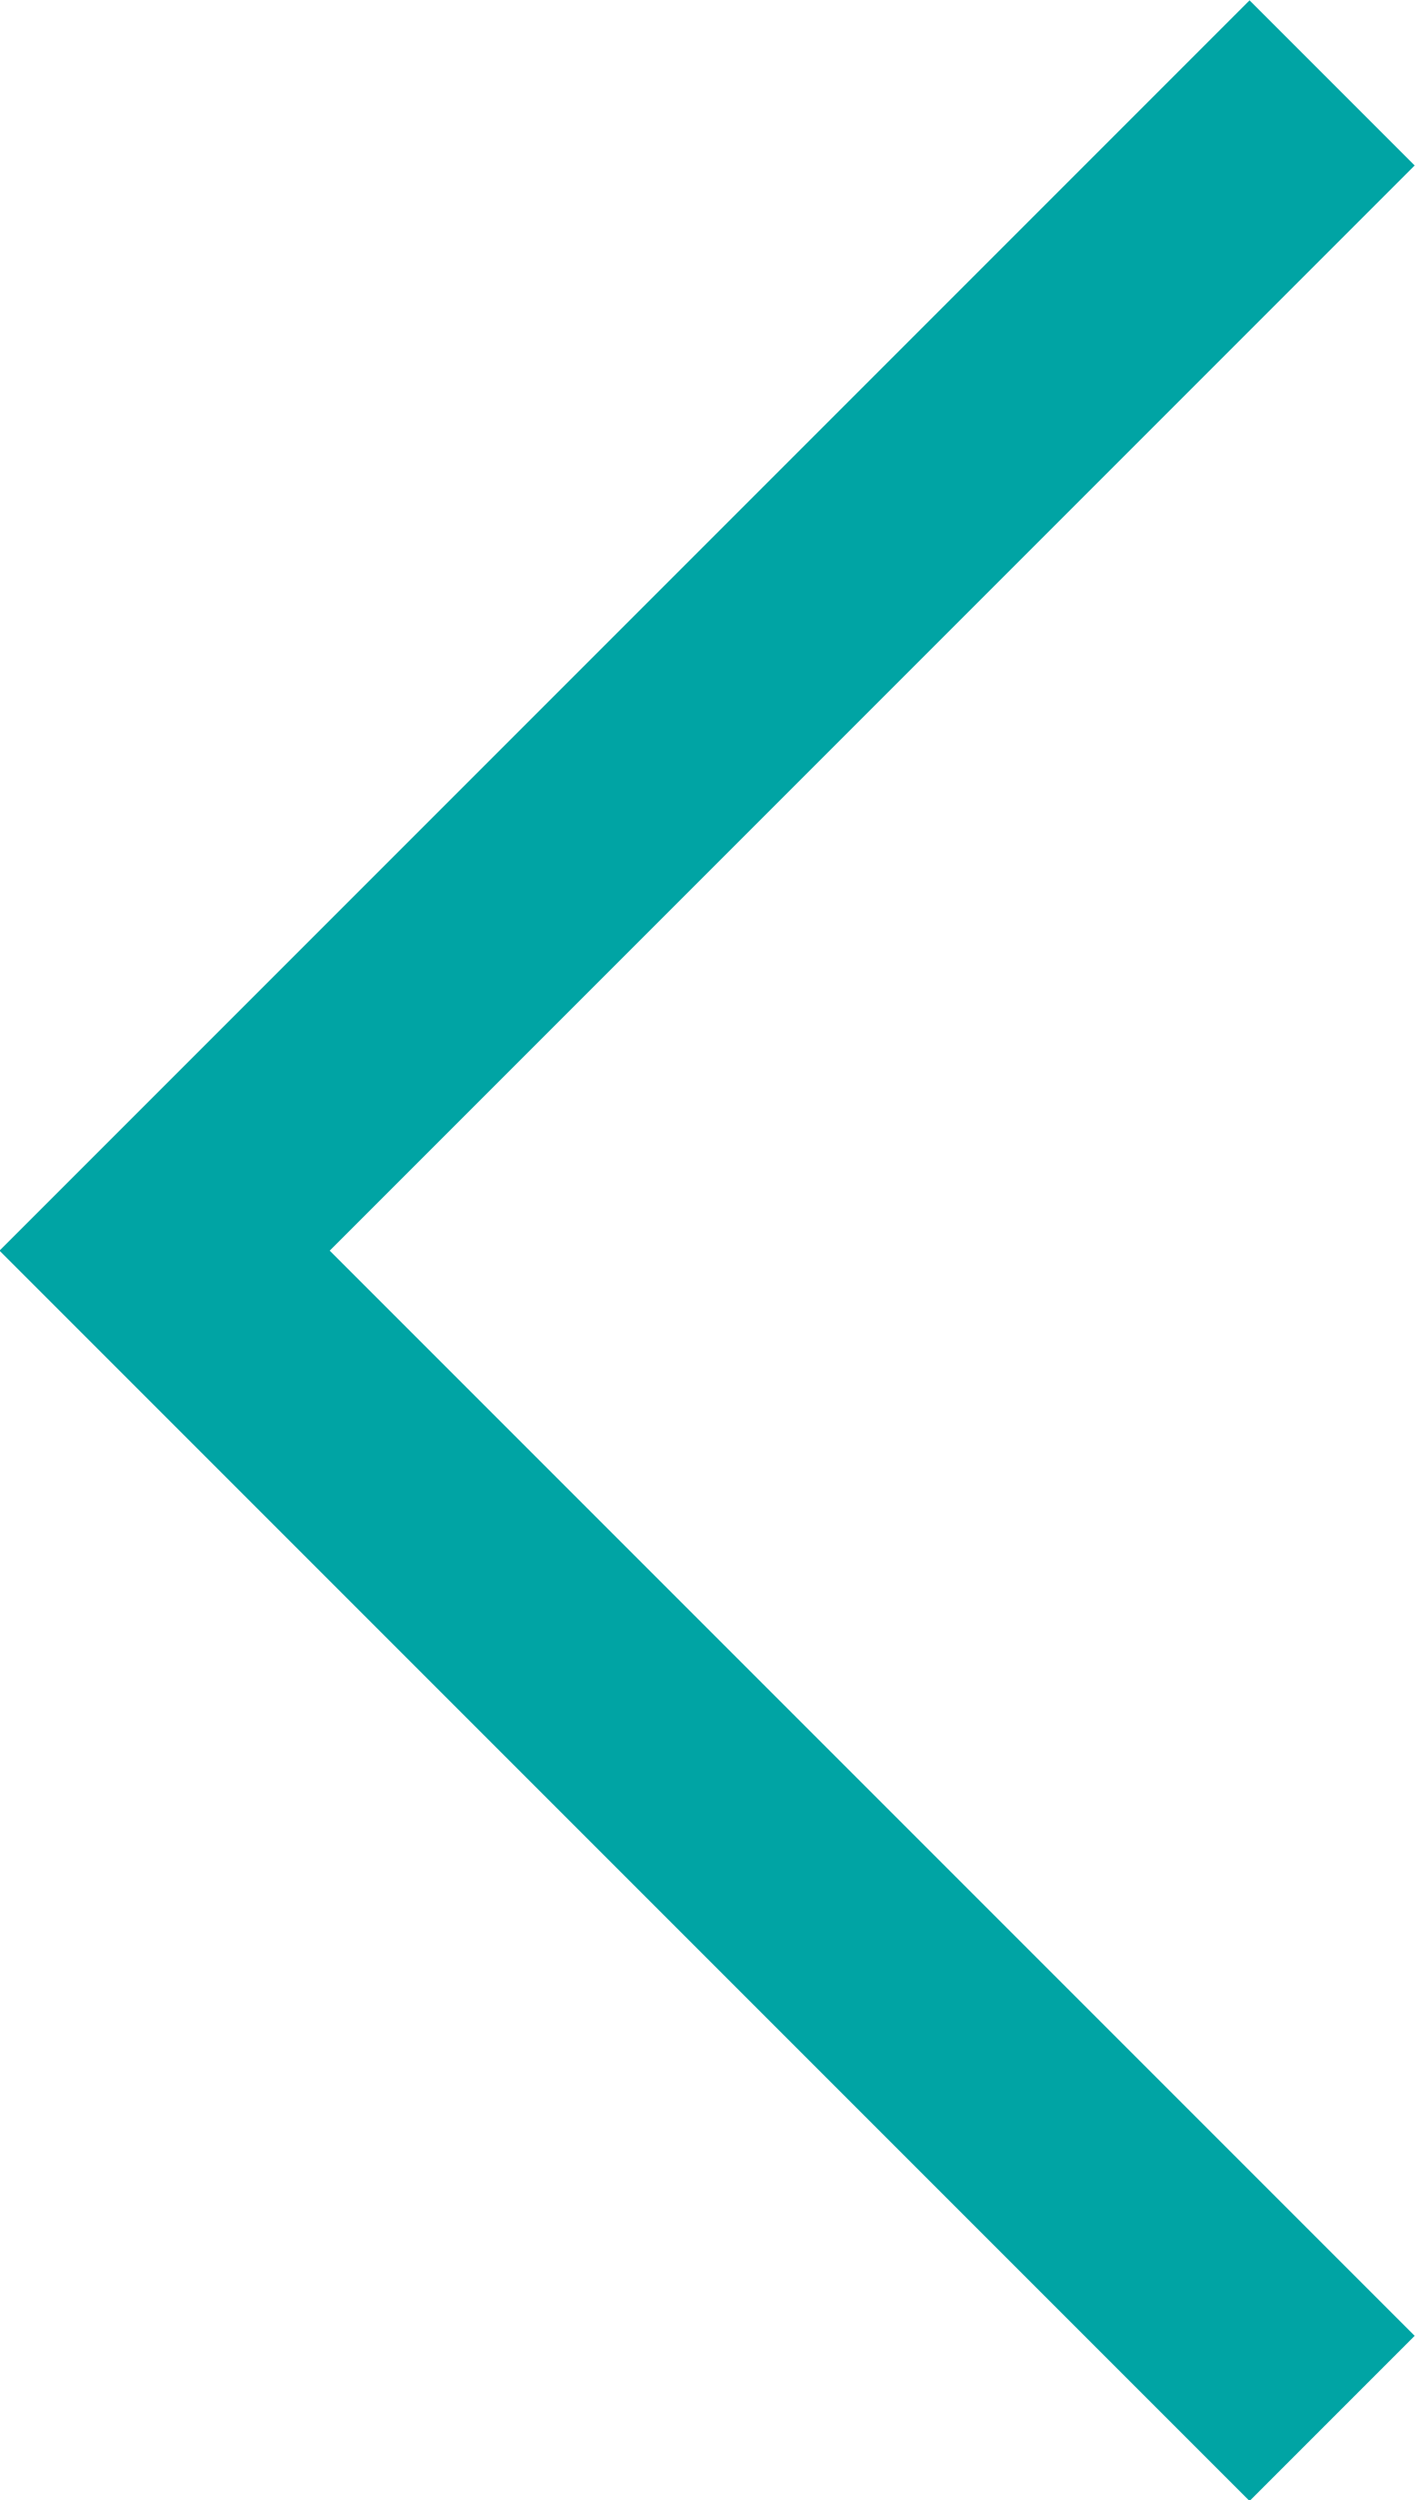 <?xml version="1.0" encoding="UTF-8"?>
<svg id="_レイヤー_2" data-name="レイヤー 2" xmlns="http://www.w3.org/2000/svg" viewBox="0 0 12.12 21.41">
  <defs>
    <style>
      .cls-1 {
        fill: none;
        stroke: #00a4a4;
        stroke-miterlimit: 10;
        stroke-width: 2px;
      }
    </style>
  </defs>
  <g id="_デザイン" data-name="デザイン">
    <polyline class="cls-1" points="11.41 .71 1.41 10.71 11.41 20.71"/>
  </g>
</svg>